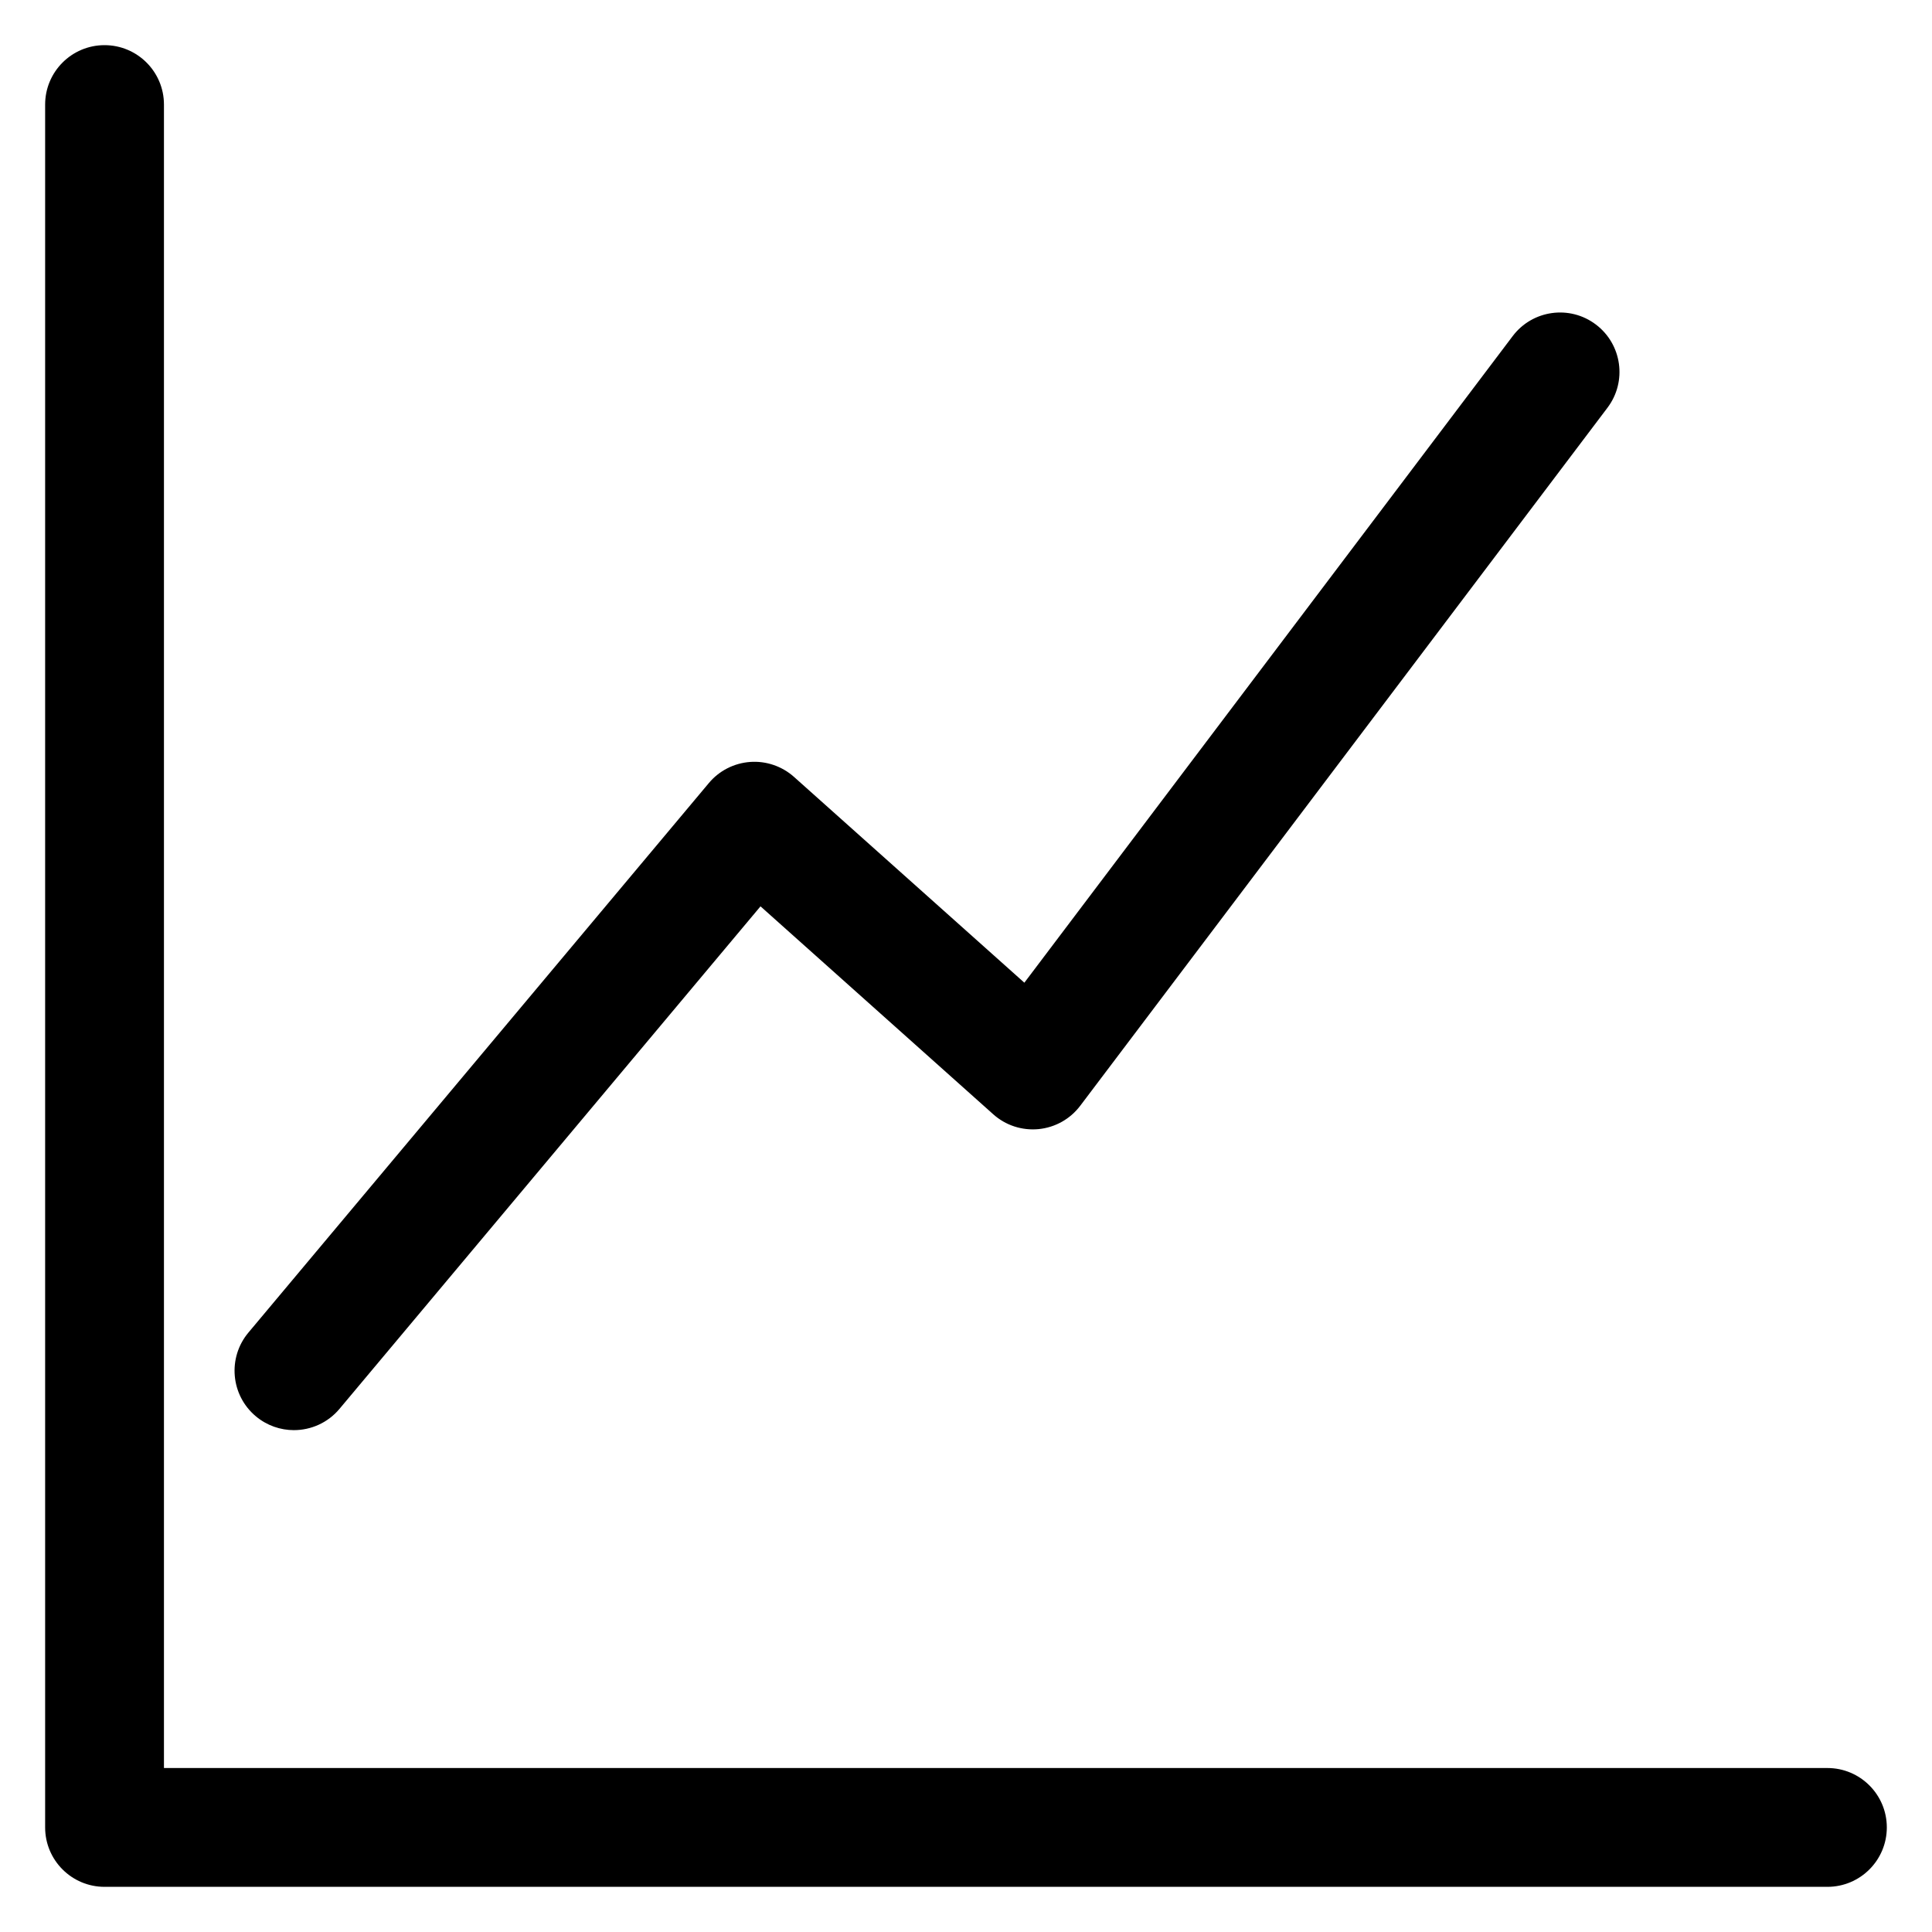 <?xml version="1.0" encoding="UTF-8"?>
<!-- Uploaded to: SVG Repo, www.svgrepo.com, Generator: SVG Repo Mixer Tools -->
<svg fill="#000000" width="800px" height="800px" version="1.1" viewBox="144 144 512 512" xmlns="http://www.w3.org/2000/svg">
 <g>
  <path d="m628.29 612.54h-440.84v-440.83c0-8.691-7.055-15.742-15.742-15.742-8.691-0.004-15.746 7.051-15.746 15.742v456.58c0 8.691 7.055 15.742 15.742 15.742h456.58c8.691 0 15.742-7.055 15.742-15.742 0.004-8.691-7.051-15.746-15.738-15.746z"/>
  <path d="m221.89 523c4.496 0 8.965-1.922 12.074-5.629l111.58-133.18 61.676 55.105c3.273 2.93 7.606 4.352 12.02 3.93 4.383-0.434 8.375-2.668 11.027-6.18l139.73-184.99c5.242-6.934 3.863-16.816-3.07-22.051-6.934-5.25-16.816-3.871-22.051 3.07l-129.41 171.35-61.047-54.539c-3.172-2.832-7.398-4.273-11.629-3.961-4.25 0.309-8.203 2.32-10.934 5.59l-122.02 145.63c-5.582 6.668-4.707 16.594 1.961 22.184 2.941 2.465 6.531 3.672 10.098 3.672z"/>
 </g>
</svg>